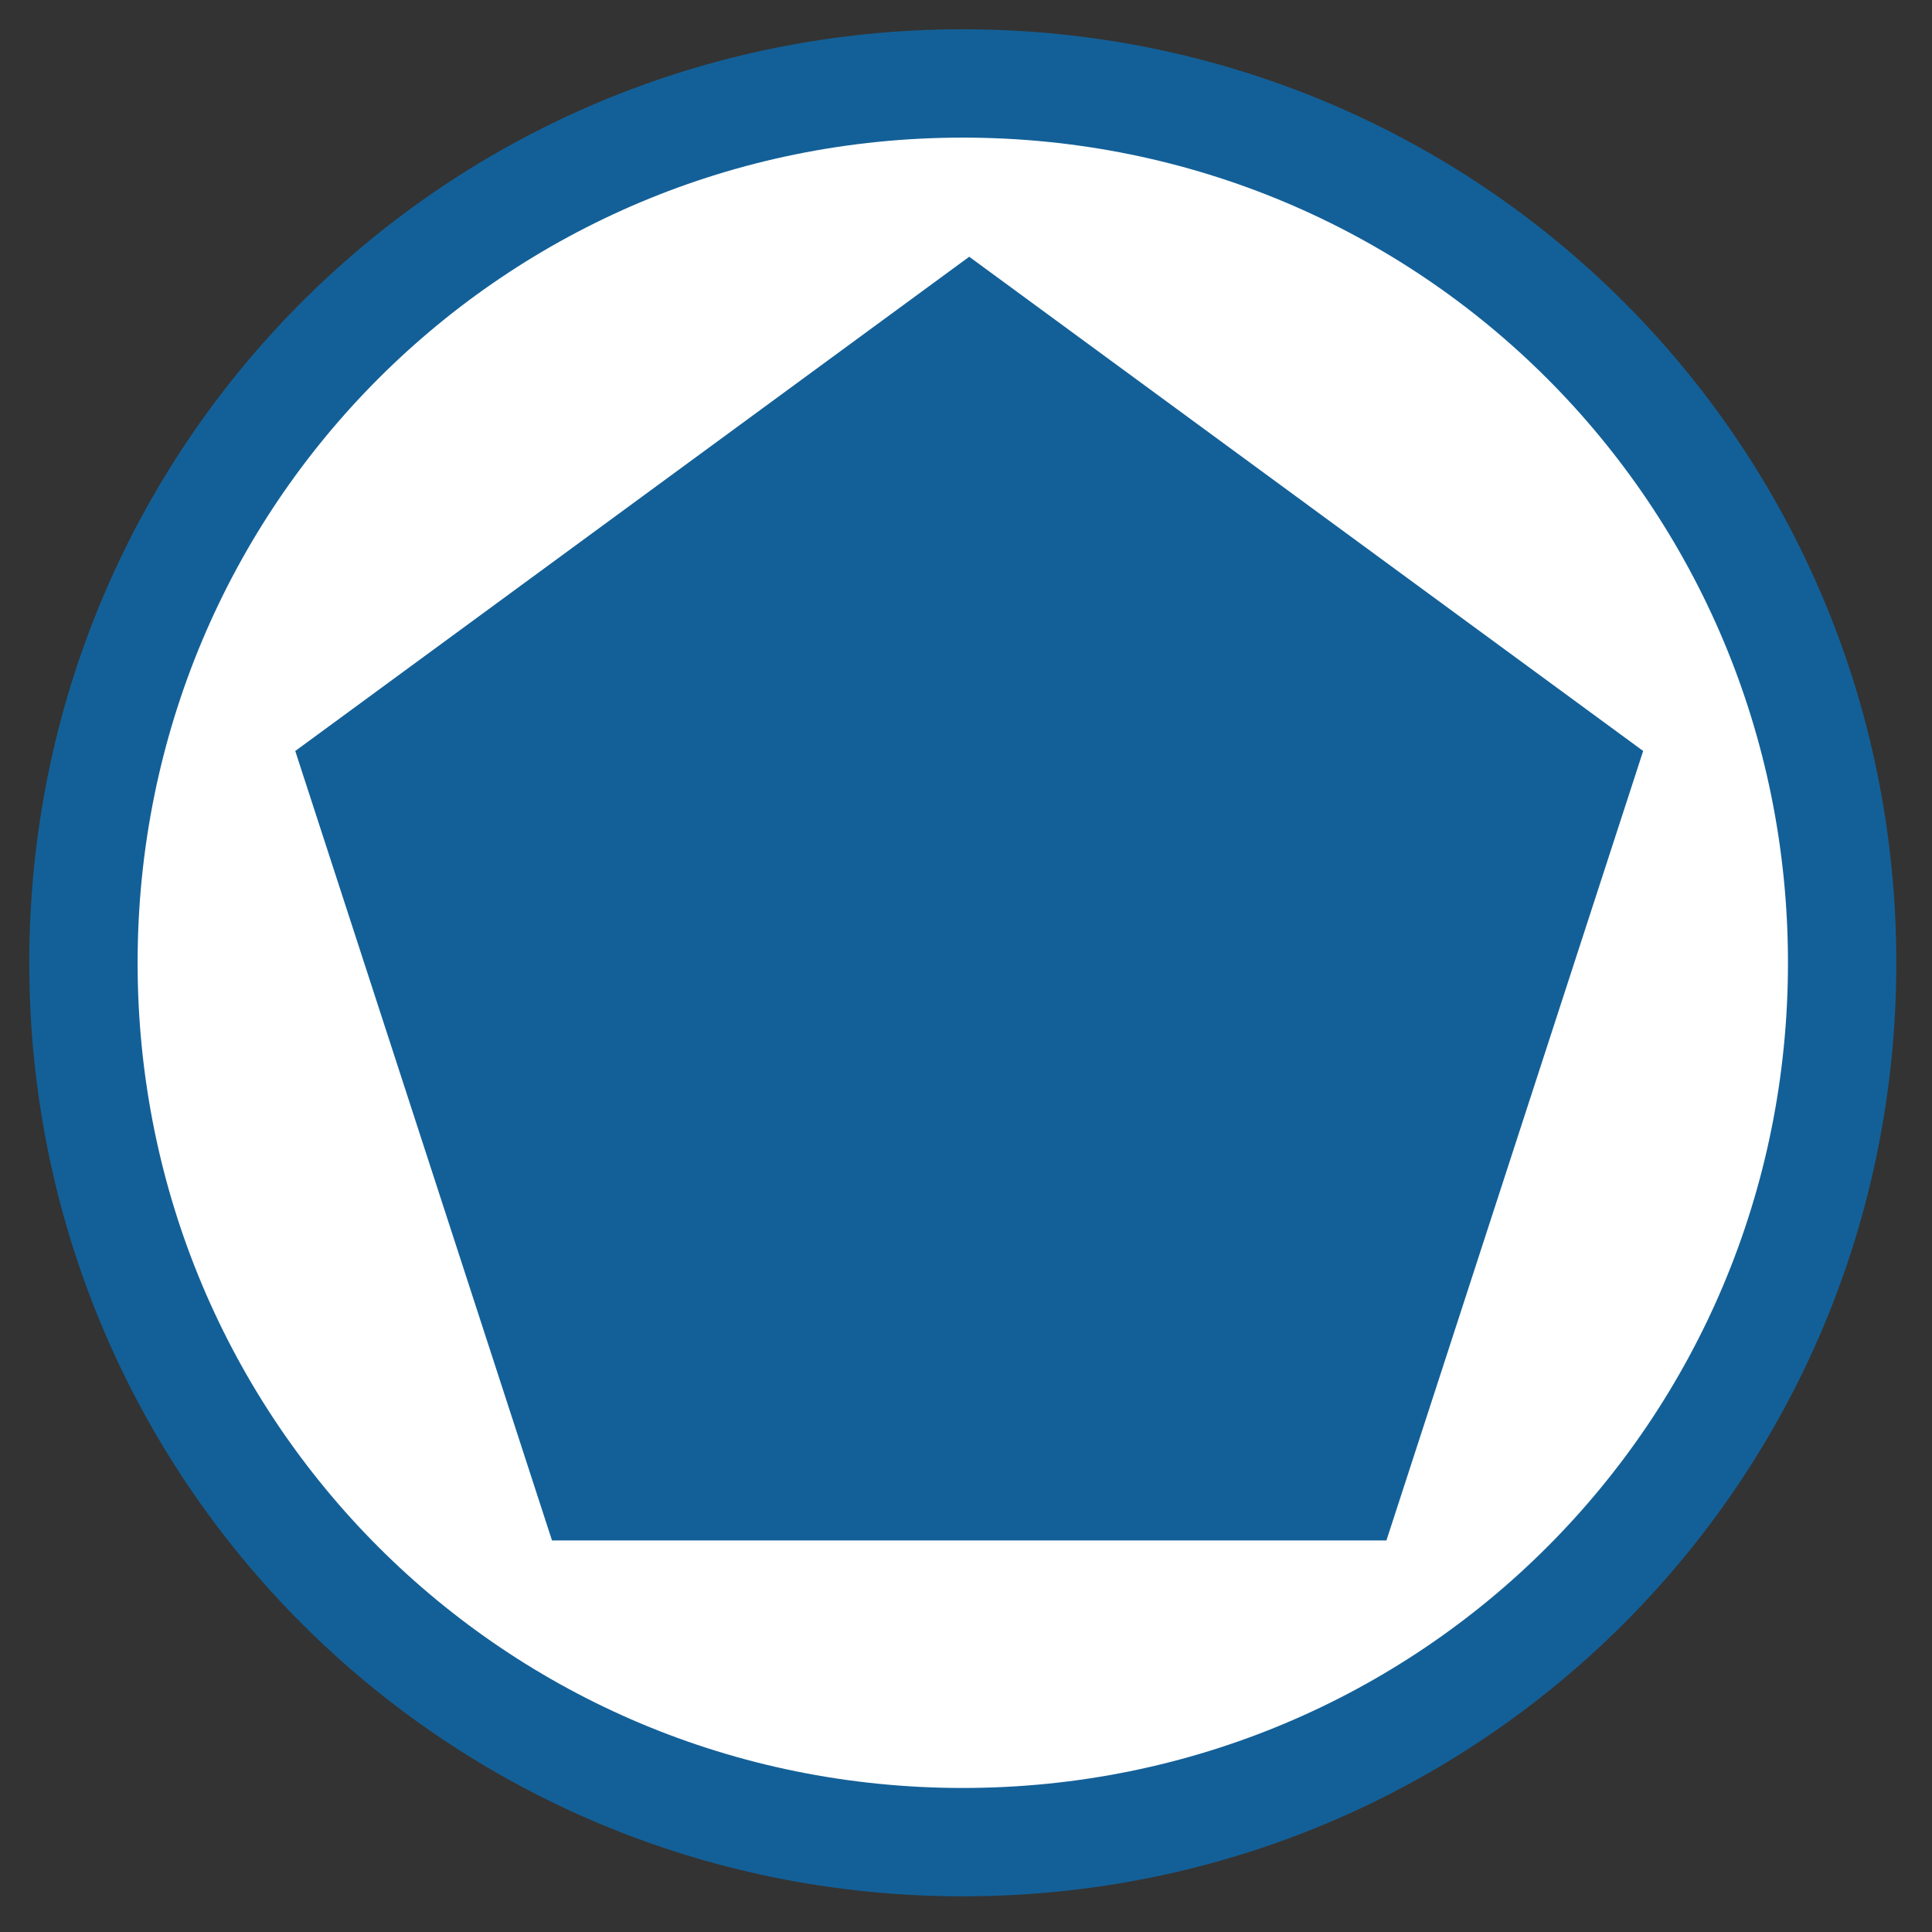 <?xml version="1.0" encoding="utf-8"?>
<!-- Generator: Adobe Illustrator 26.5.0, SVG Export Plug-In . SVG Version: 6.00 Build 0)  -->
<svg version="1.1" id="圖層_1" xmlns="http://www.w3.org/2000/svg" xmlns:xlink="http://www.w3.org/1999/xlink" x="0px" y="0px"
	 viewBox="0 0 30.1 30.1" style="enable-background:new 0 0 30.1 30.1;" xml:space="preserve">
<rect x="0" y="0" width="30.1" height="30.1" fill="#333333" stroke="none"/>
<style type="text/css">
	.st0{fill:#FFFFFF;}
	.st1{fill:none;stroke:#136098;stroke-width:1.688;stroke-miterlimit:10;}
	.st2{fill:none;}
	.st3{fill:#136098;}
</style>
<g>
	<path class="st0" d="M15,28.7c7.6,0,13.7-6.1,13.7-13.7c0-7.6-6.1-13.7-13.7-13.7S1.3,7.4,1.3,15C1.3,22.6,7.4,28.7,15,28.7"/>
	<path class="st1" d="M15,28.7c7.6,0,13.7-6.1,13.7-13.7c0-7.6-6.1-13.7-13.7-13.7S1.3,7.4,1.3,15C1.3,22.6,7.4,28.7,15,28.7z"/>
	<rect x="0.6" y="0.6" class="st2" width="28.7" height="28.7"/>
	<polygon class="st3" points="15.1,4 4.6,11.7 8.6,24 21.6,24 25.6,11.7 	"/>
</g>
</svg>
